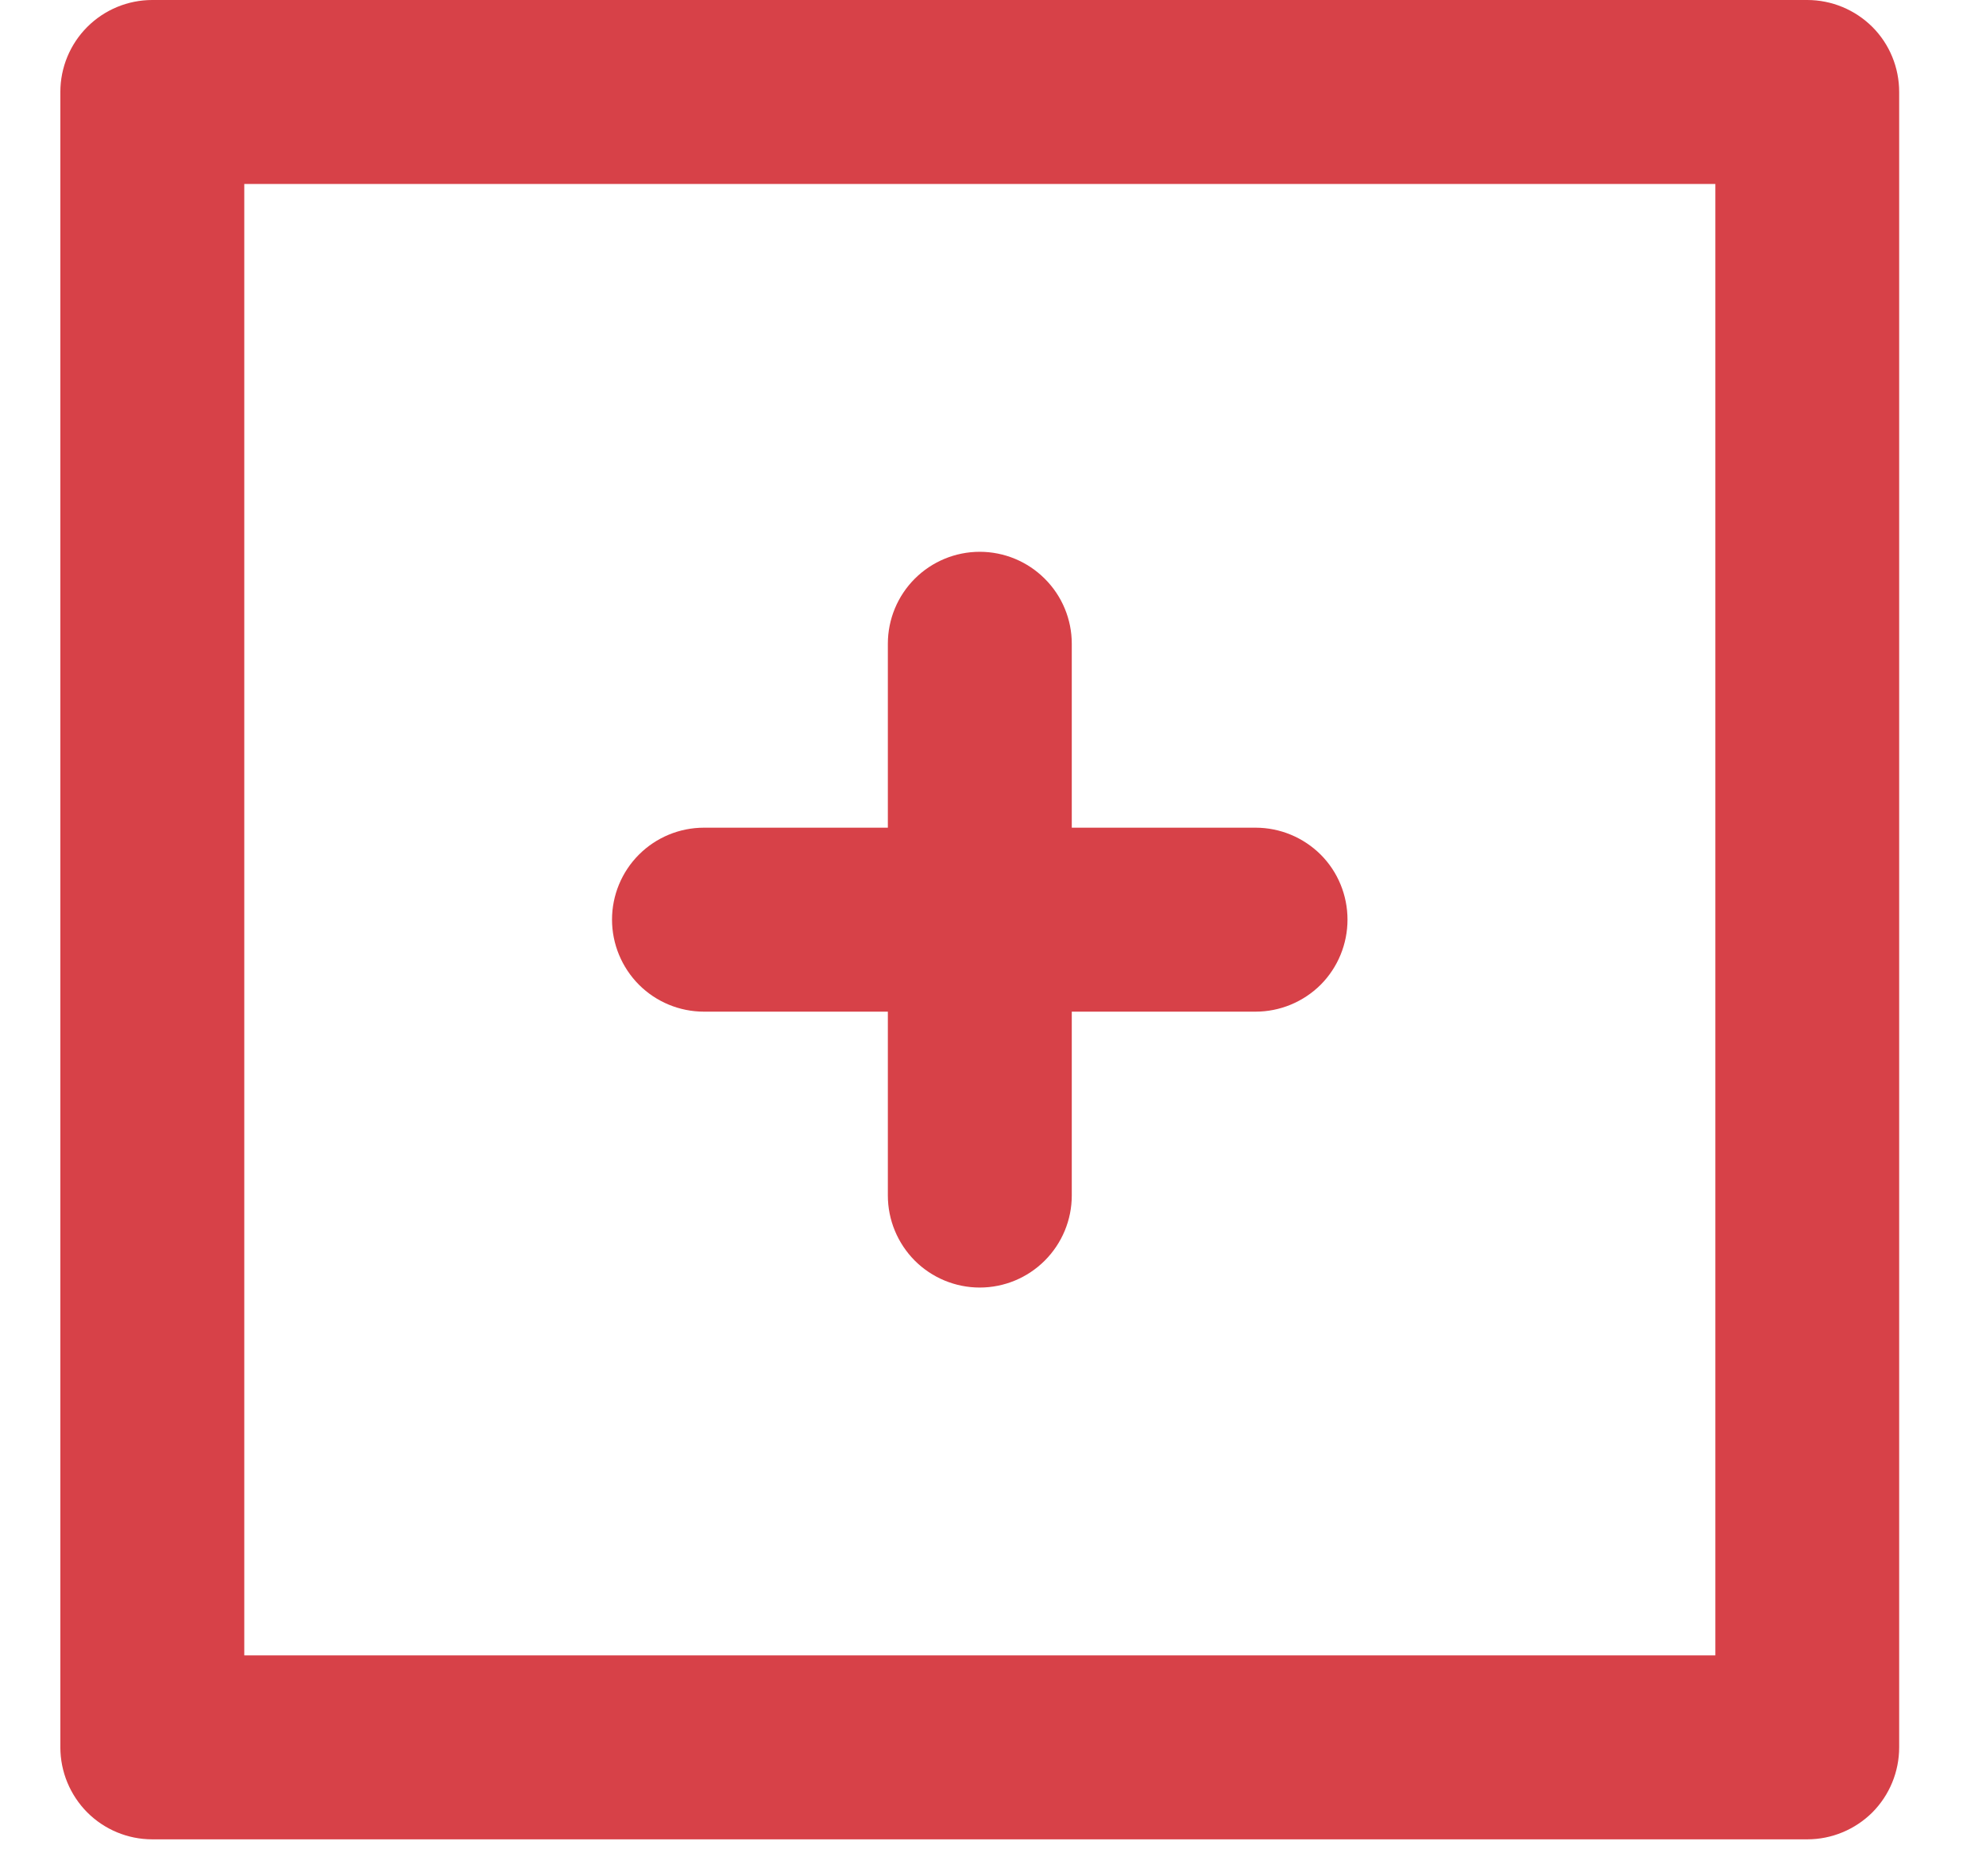 <svg width="18" height="17" viewBox="0 0 18 17" fill="none" xmlns="http://www.w3.org/2000/svg">
<path d="M6.38 9.167H8.047V10.833C8.047 11.054 8.135 11.266 8.291 11.423C8.447 11.579 8.659 11.667 8.88 11.667C9.101 11.667 9.313 11.579 9.469 11.423C9.626 11.266 9.714 11.054 9.714 10.833V9.167H11.38C11.601 9.167 11.813 9.079 11.97 8.923C12.126 8.766 12.213 8.554 12.213 8.333C12.213 8.112 12.126 7.9 11.97 7.744C11.813 7.588 11.601 7.5 11.38 7.5H9.714V5.833C9.714 5.612 9.626 5.4 9.469 5.244C9.313 5.088 9.101 5 8.88 5C8.659 5 8.447 5.088 8.291 5.244C8.135 5.4 8.047 5.612 8.047 5.833V7.5H6.38C6.159 7.5 5.947 7.588 5.791 7.744C5.635 7.9 5.547 8.112 5.547 8.333C5.547 8.554 5.635 8.766 5.791 8.923C5.947 9.079 6.159 9.167 6.38 9.167V9.167ZM16.38 0H1.38C1.159 0 0.947 0.088 0.791 0.244C0.635 0.4 0.547 0.612 0.547 0.833V15.833C0.547 16.054 0.635 16.266 0.791 16.423C0.947 16.579 1.159 16.667 1.38 16.667H16.38C16.601 16.667 16.813 16.579 16.97 16.423C17.126 16.266 17.213 16.054 17.213 15.833V0.833C17.213 0.612 17.126 0.4 16.97 0.244C16.813 0.088 16.601 0 16.38 0V0ZM15.547 15H2.214V1.667H15.547V15Z" fill="#D74148"/>
</svg>
